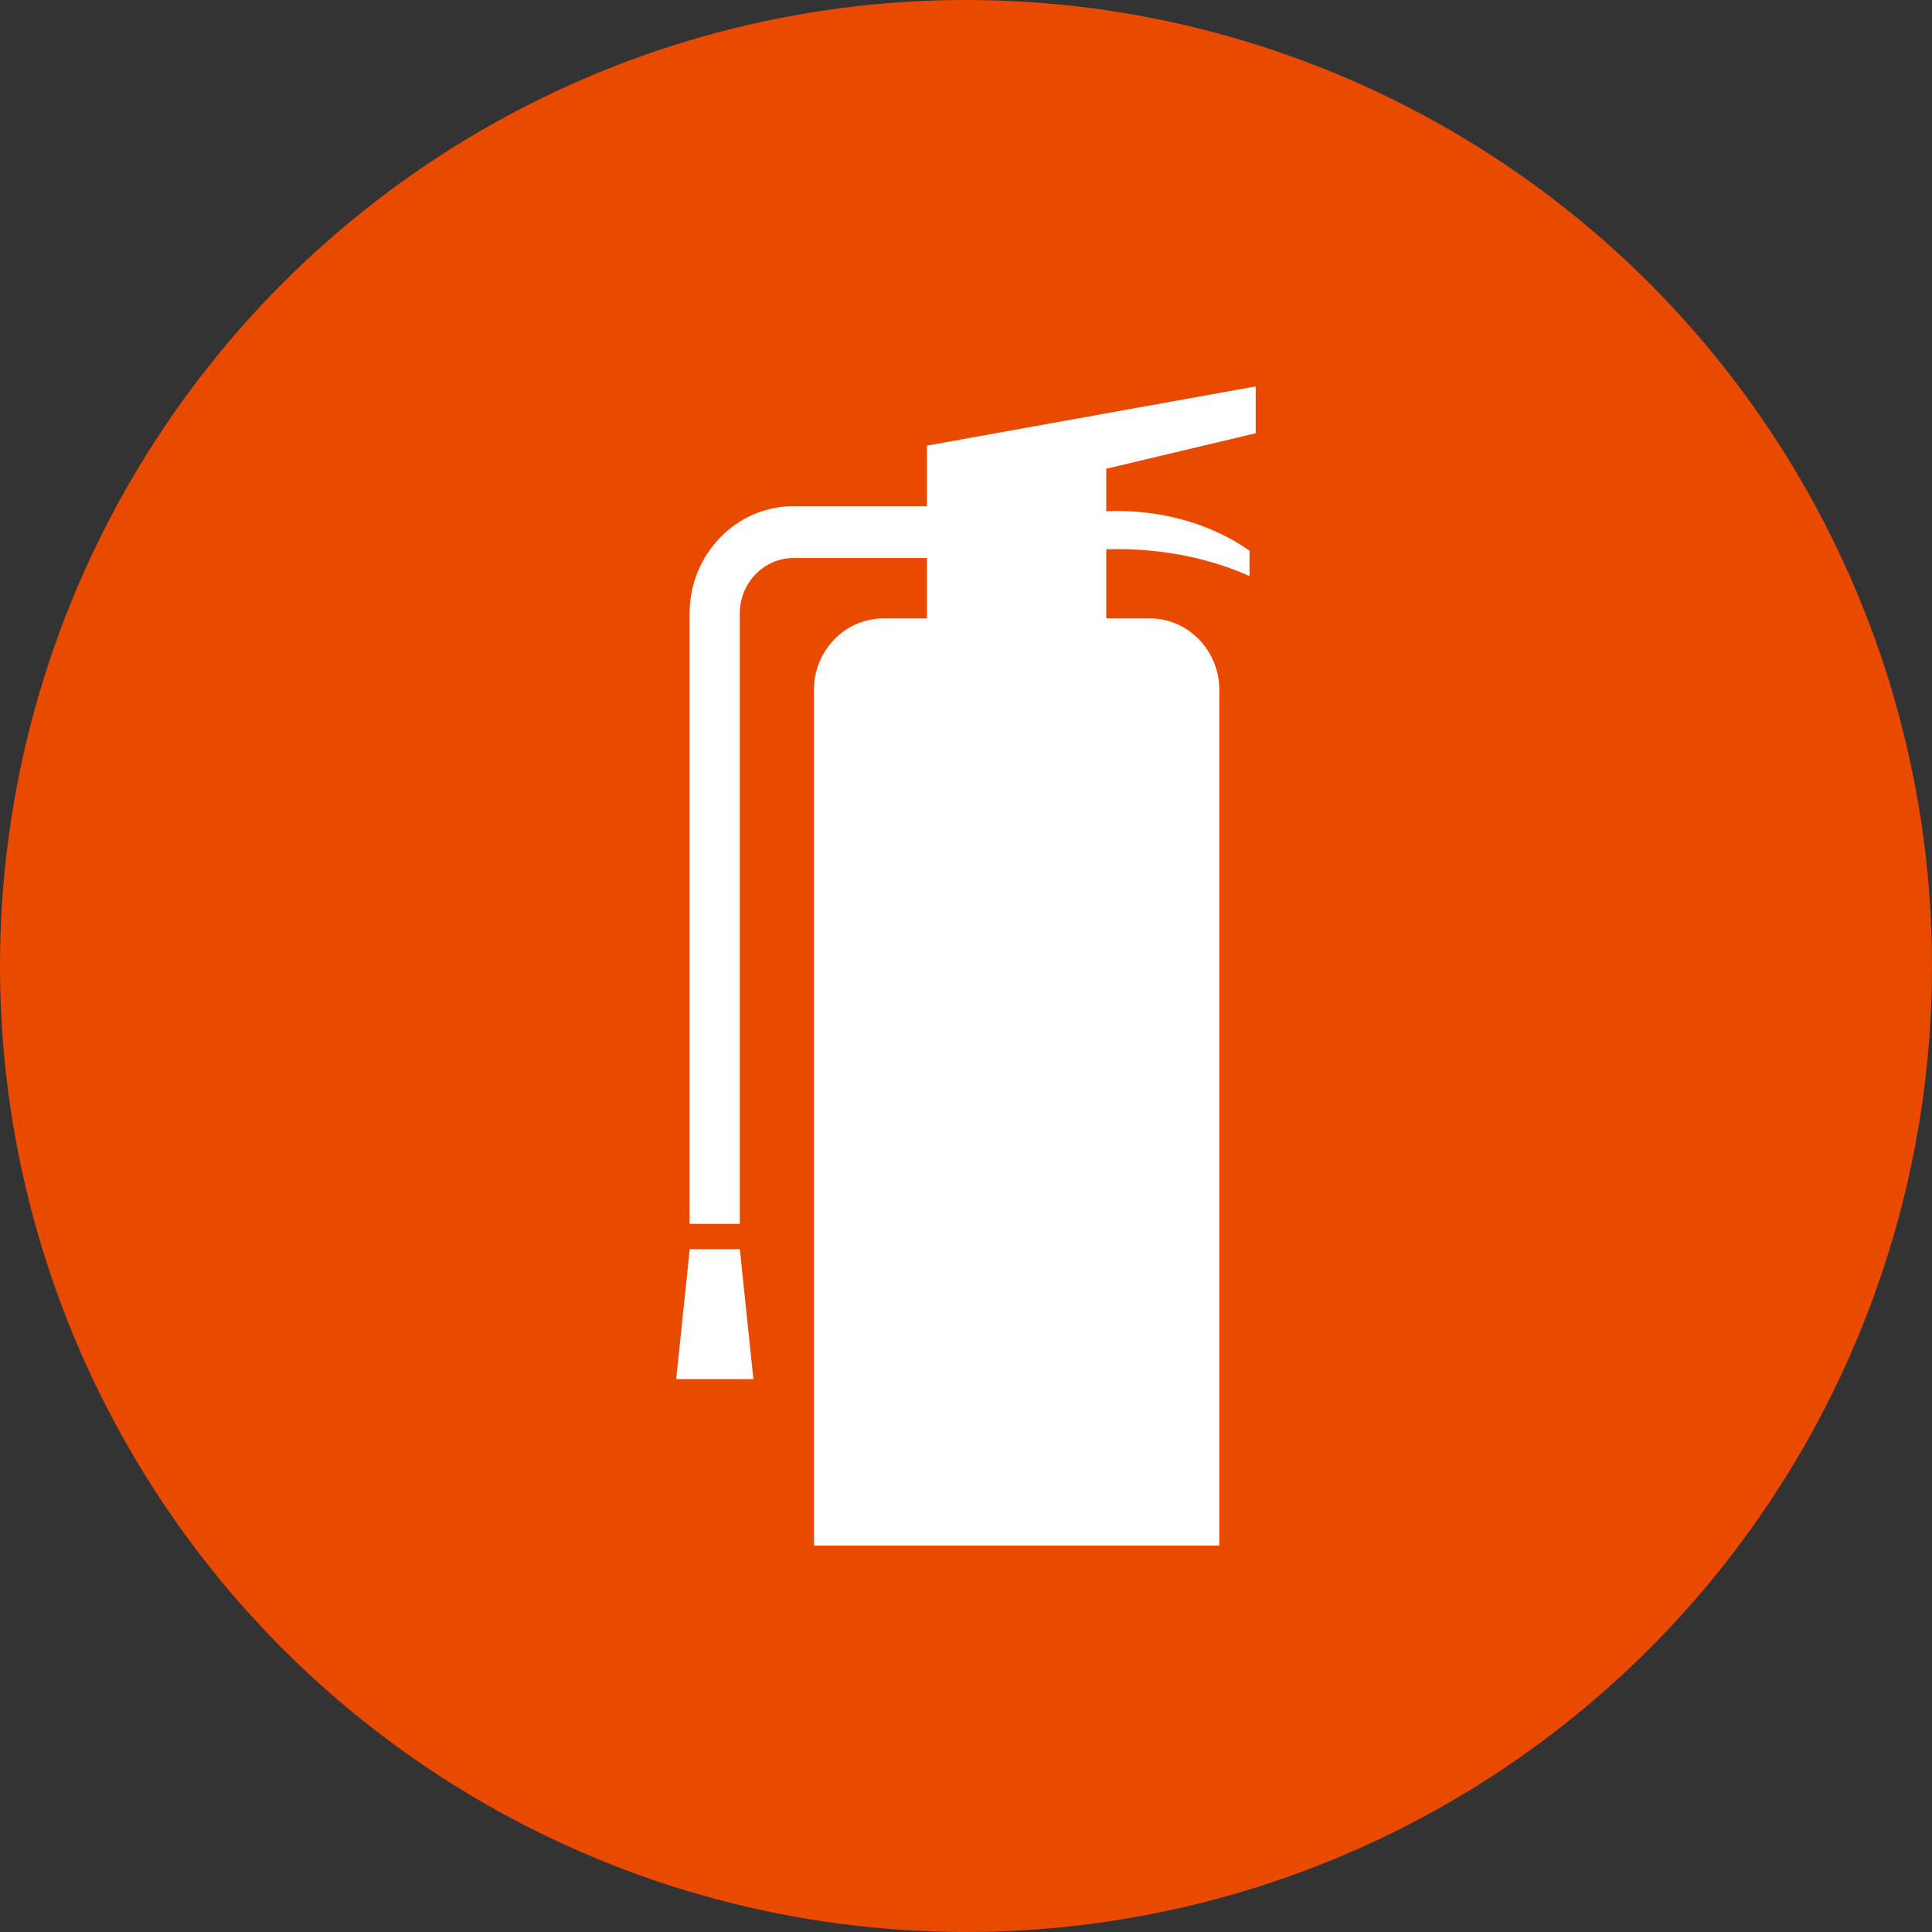 <svg width="40" height="40" viewBox="0 0 40 40" fill="none" xmlns="http://www.w3.org/2000/svg">
<rect x="0" y="0" width="40" height="40" fill="#333333" stroke="none"/>
<circle cx="20" cy="20" r="20" fill="#EA4A00"/>
<path d="M25.998 8.97V8L19.196 9.225L19.204 9.229H19.192V10.48H16.429C15.243 10.48 14.277 11.477 14.277 12.702V25.339H15.316V12.702C15.316 12.069 15.816 11.553 16.429 11.553H19.192V12.804H18.286C17.496 12.804 16.851 13.471 16.851 14.285V32H25.245V14.285C25.245 13.47 24.599 12.804 23.81 12.804H22.903V11.372C22.975 11.37 23.047 11.368 23.12 11.368C24.142 11.368 25.089 11.575 25.87 11.928V11.401C25.143 10.89 24.179 10.579 23.12 10.579C23.047 10.579 22.975 10.581 22.903 10.584V9.705L25.998 8.97Z" fill="white"/>
<path d="M15.598 28.552H14L14.28 25.863H15.317L15.598 28.552Z" fill="white"/>
</svg>
